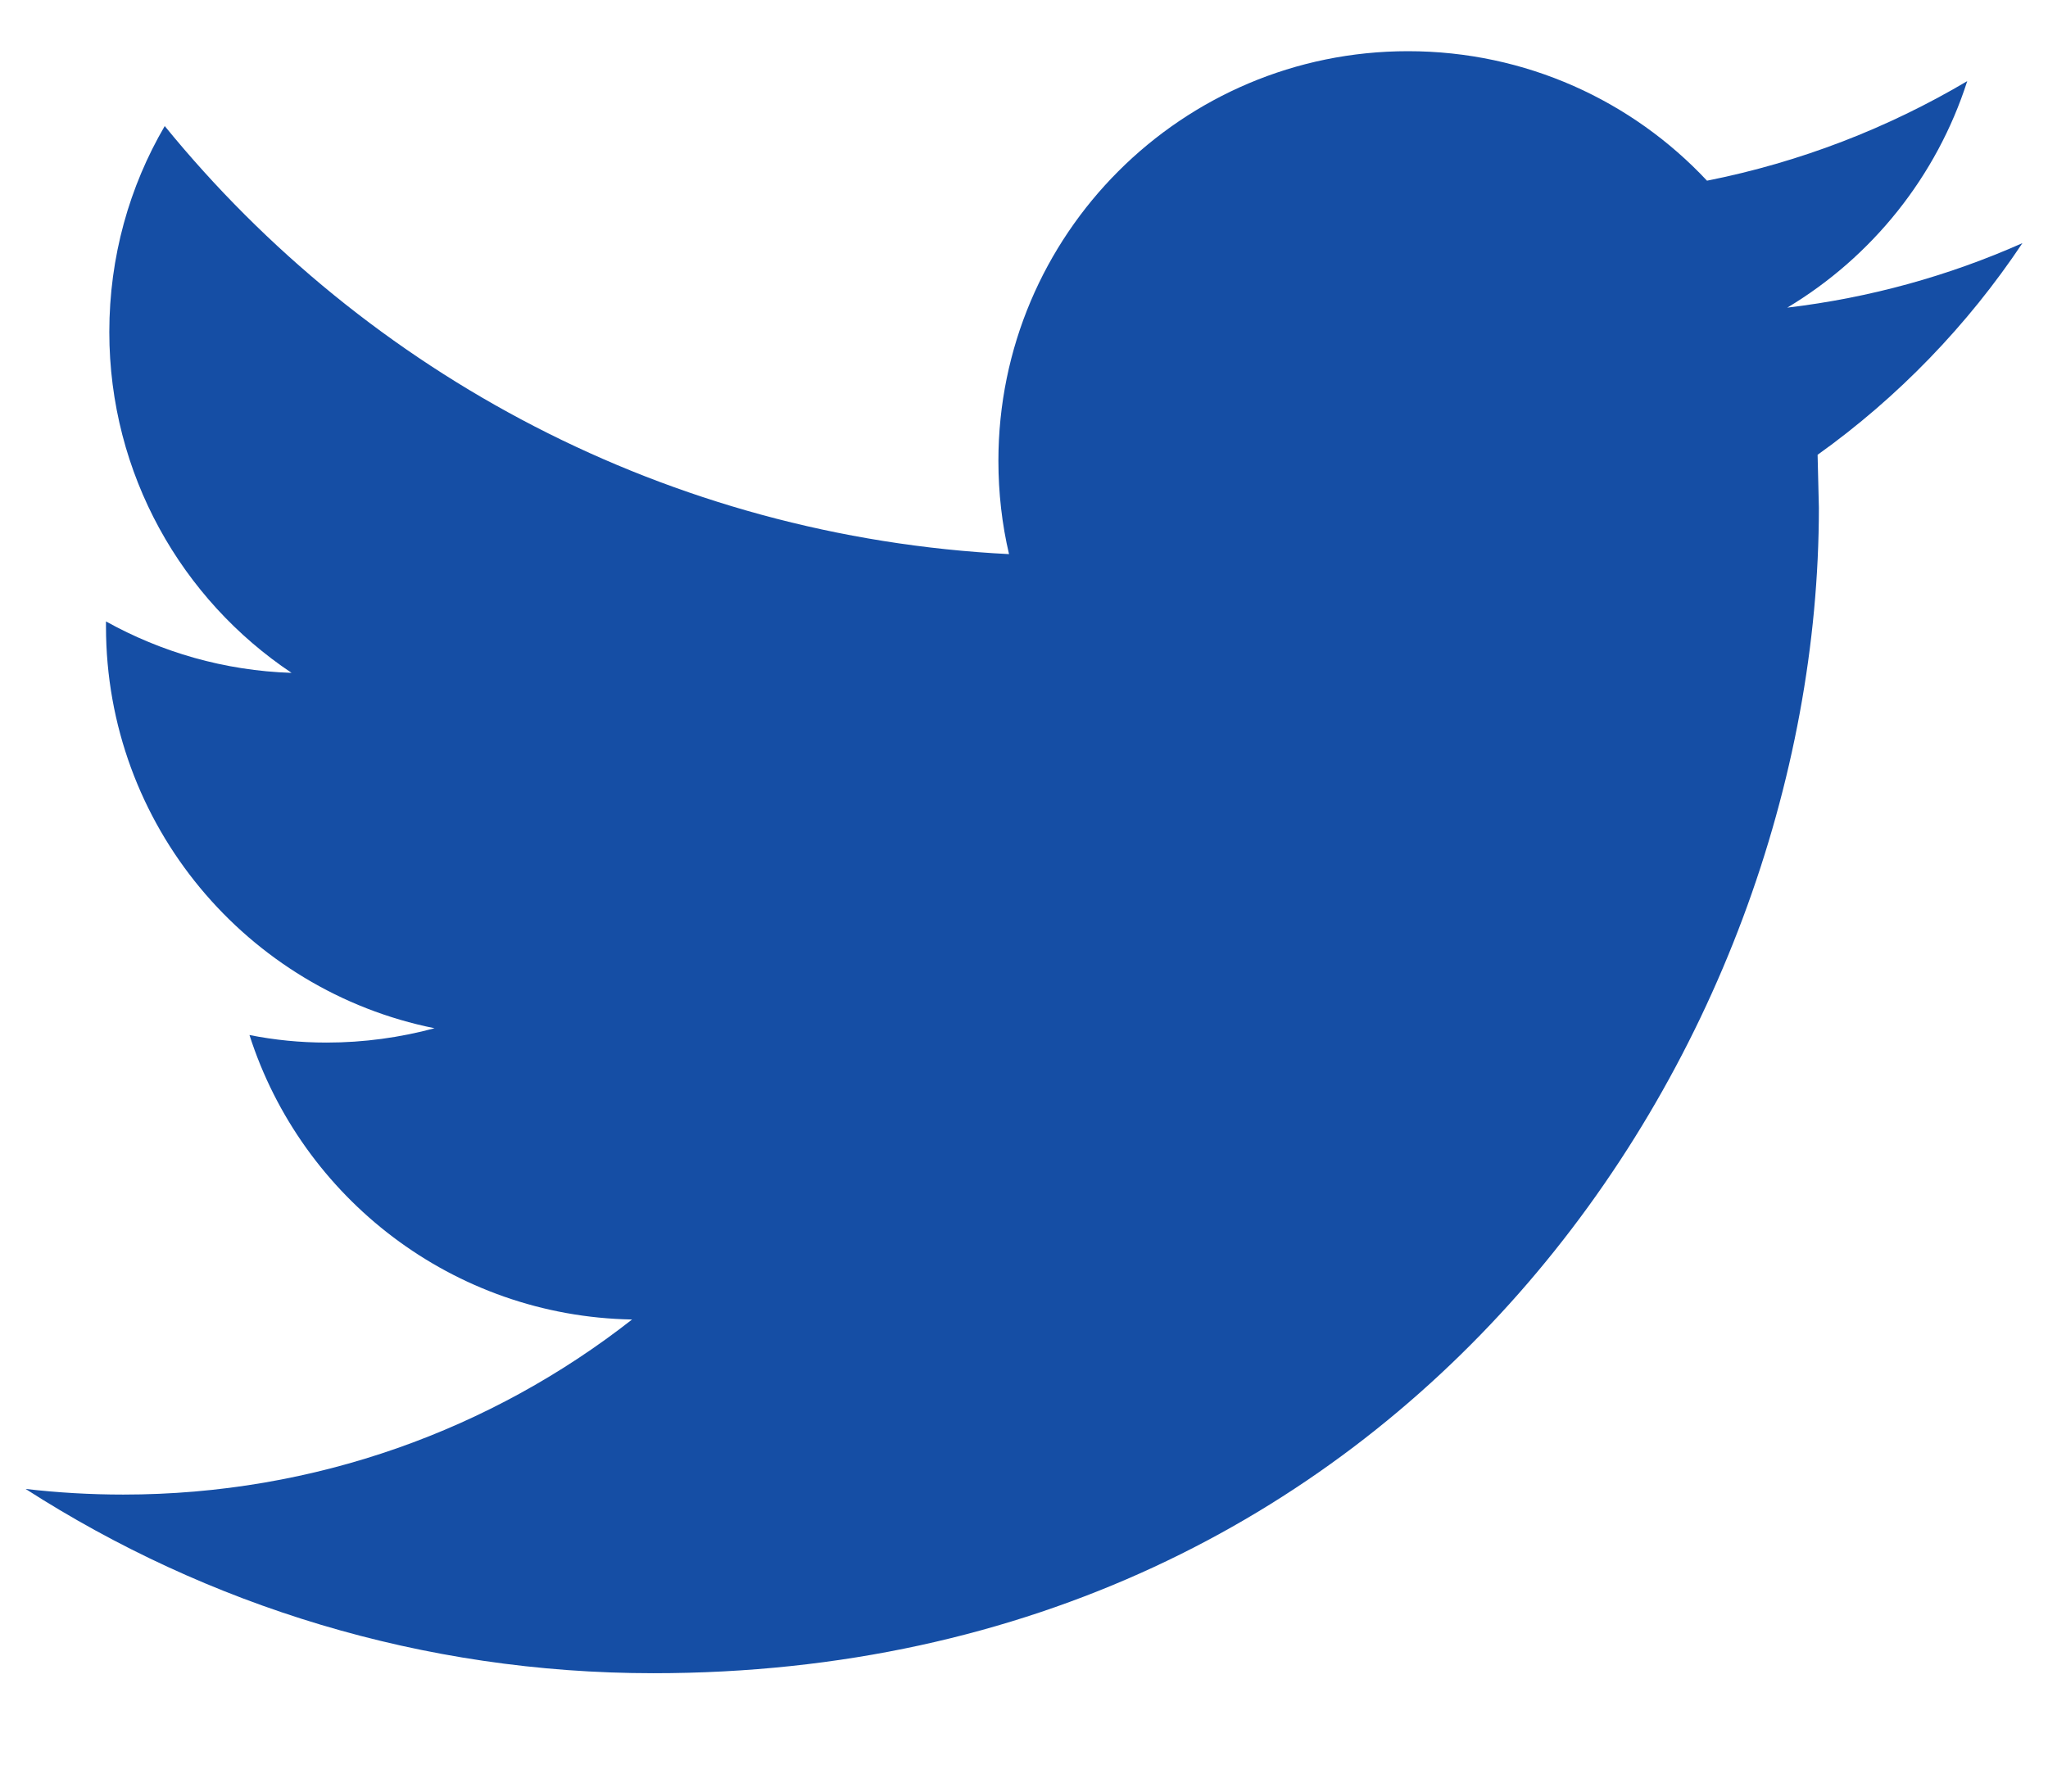 <svg width="16" height="14" viewBox="0 0 16 14" fill="none" xmlns="http://www.w3.org/2000/svg">
<path fill-rule="evenodd" clip-rule="evenodd" d="M15.8 1.9C15.226 2.155 14.61 2.327 13.963 2.404C14.624 2.008 15.13 1.38 15.369 0.634C14.749 1.001 14.065 1.267 13.336 1.412C12.752 0.788 11.921 0.4 11 0.4C9.233 0.4 7.8 1.834 7.8 3.601C7.8 3.851 7.828 4.096 7.883 4.33C5.223 4.196 2.865 2.922 1.287 0.985C1.011 1.457 0.854 2.007 0.854 2.594C0.854 3.705 1.42 4.685 2.278 5.258C1.753 5.241 1.26 5.096 0.828 4.856V4.896C0.828 6.447 1.931 7.741 3.395 8.035C3.127 8.107 2.844 8.147 2.551 8.147C2.345 8.147 2.145 8.127 1.949 8.088C2.356 9.36 3.538 10.286 4.938 10.311C3.843 11.169 2.463 11.679 0.963 11.679C0.705 11.679 0.451 11.664 0.2 11.635C1.617 12.545 3.298 13.075 5.105 13.075C10.992 13.075 14.21 8.198 14.21 3.968L14.2 3.554C14.828 3.105 15.372 2.542 15.8 1.9Z" fill="#154EA5"/>
</svg>
